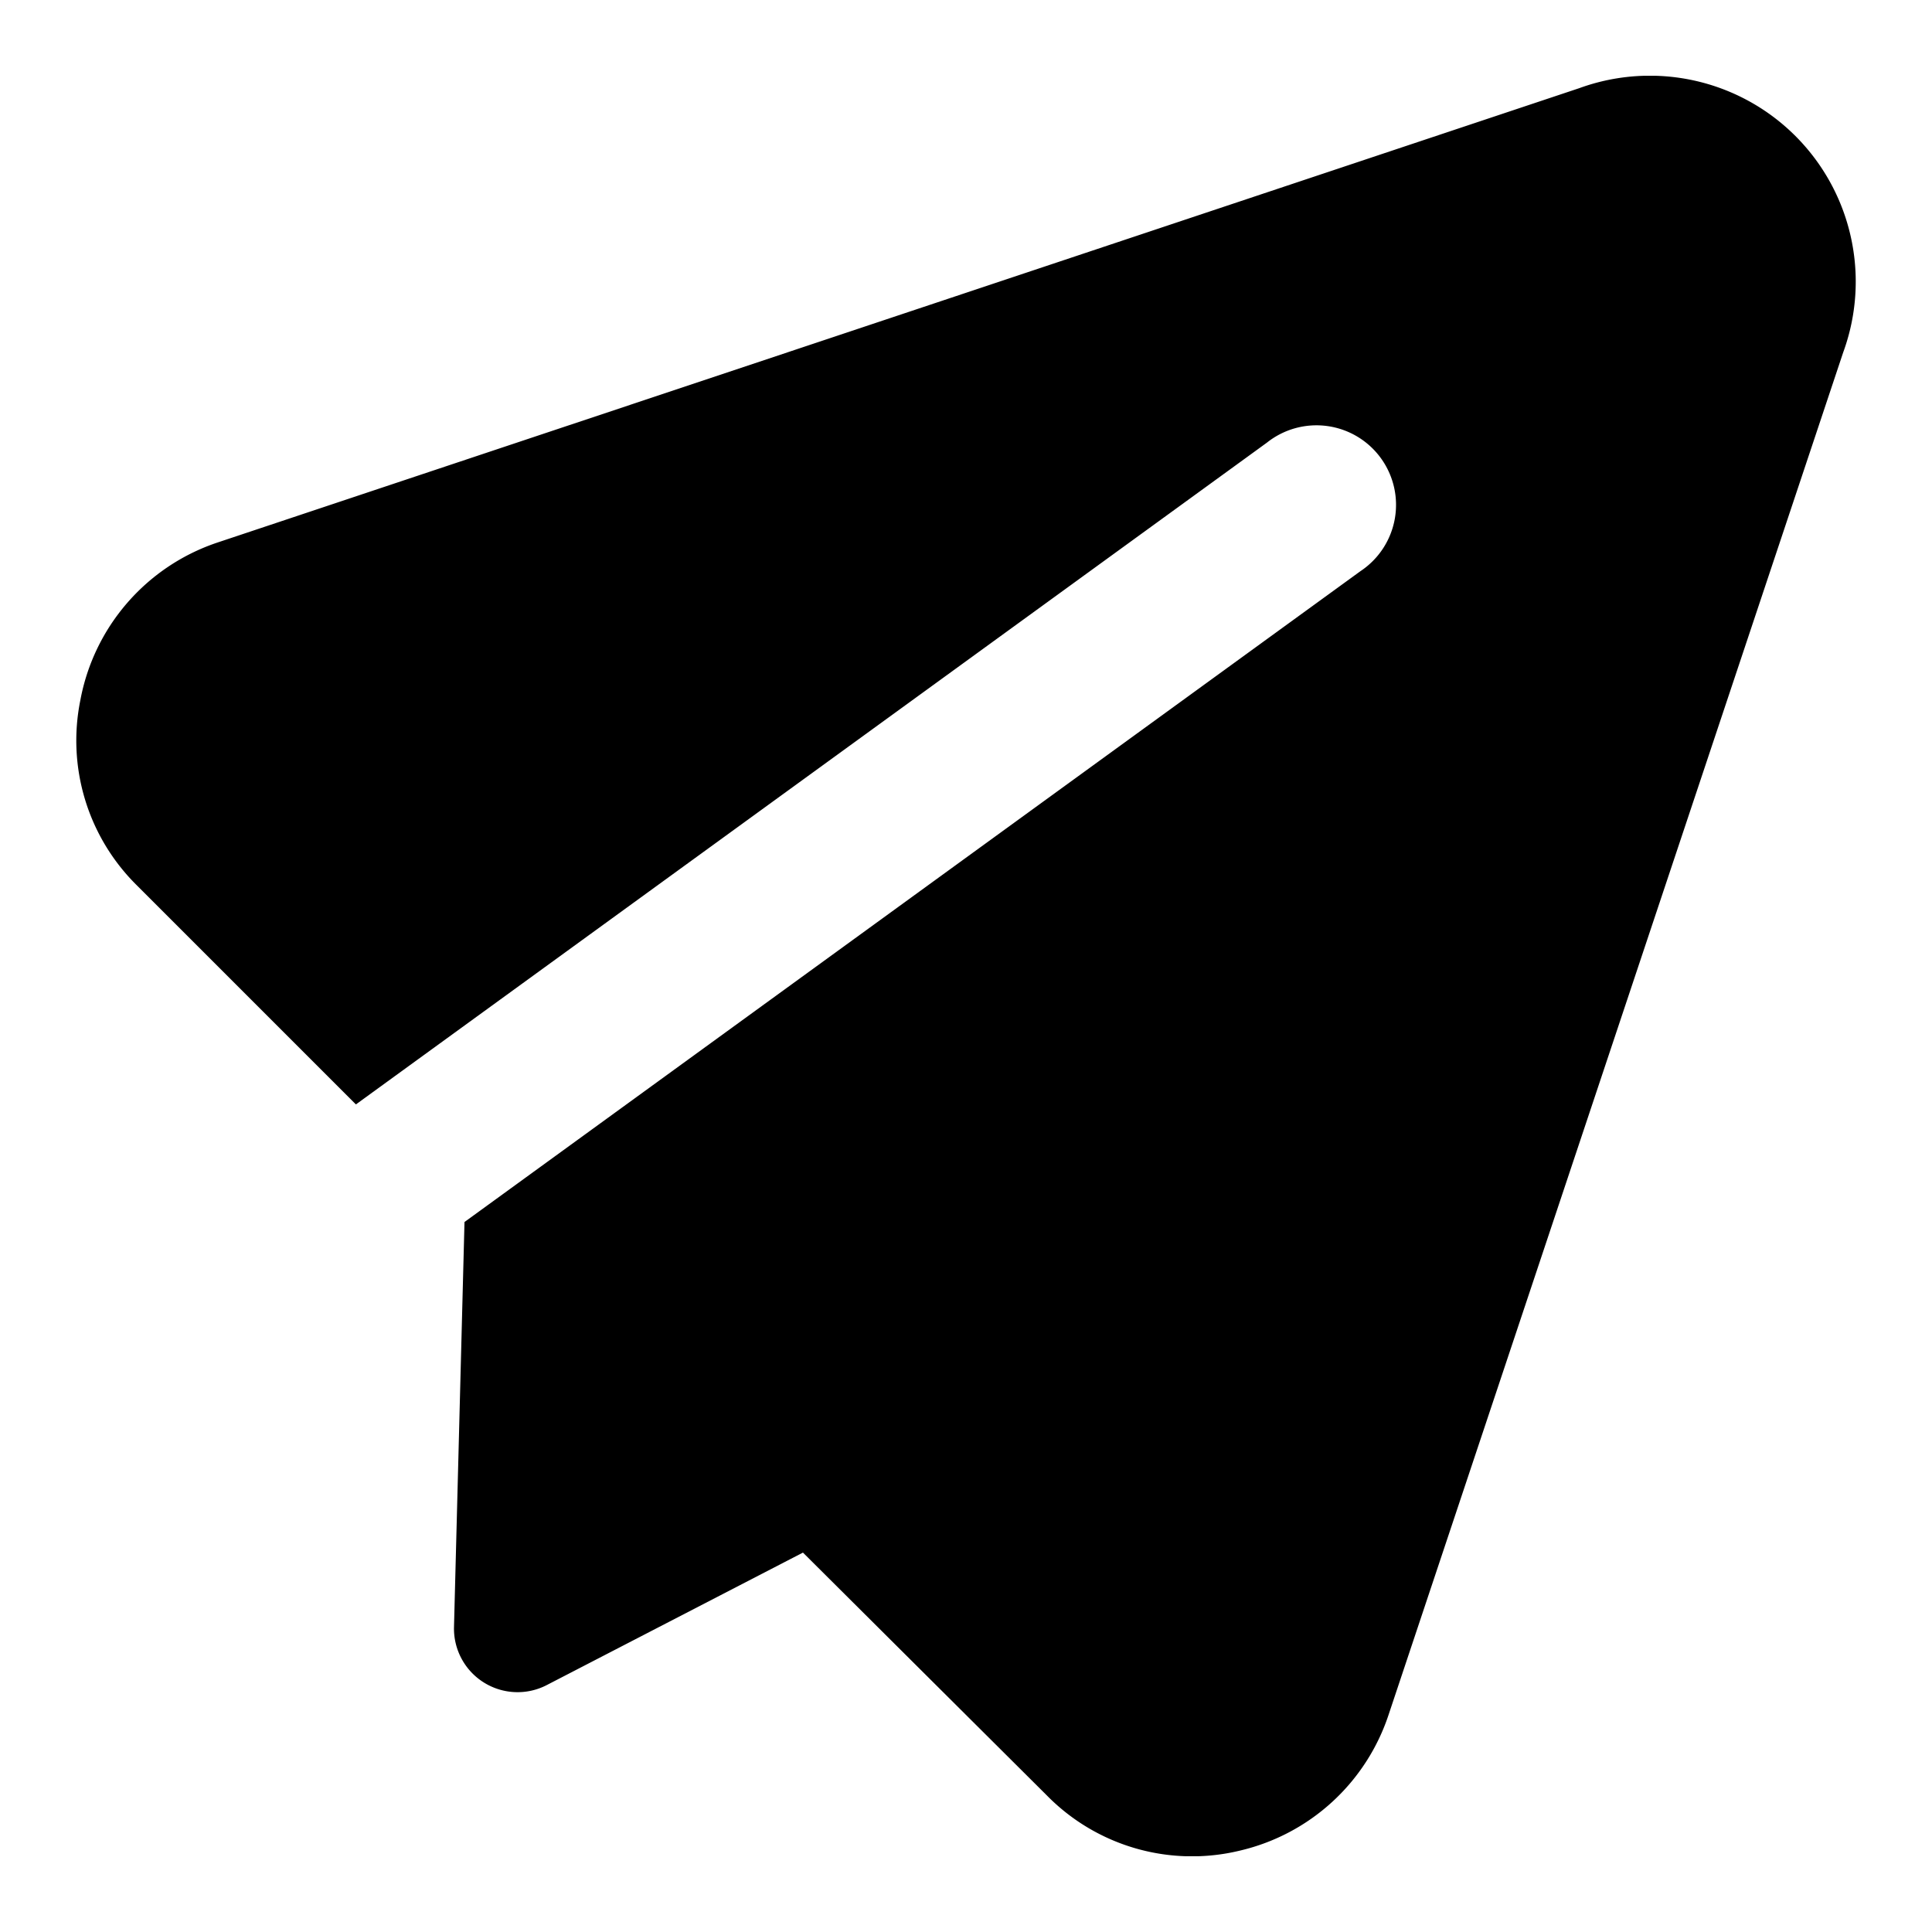 <svg xmlns="http://www.w3.org/2000/svg" xmlns:xlink="http://www.w3.org/1999/xlink" width="102" height="102" viewBox="0 0 102 102">
  <defs>
    <clipPath id="clip-path">
      <rect id="長方形_6" data-name="長方形 6" width="94" height="94" fill="#fff"/>
    </clipPath>
  </defs>
  <g id="グループ_20" data-name="グループ 20" transform="translate(1280 -356)">
    <rect id="長方形_10" data-name="長方形 10" width="102" height="102" transform="translate(-1280 356)" fill="none"/>
    <g id="icon_send" transform="translate(-1276 360)" clip-path="url(#clip-path)">
      <path id="パス_20" data-name="パス 20" d="M79.372.657A10.871,10.871,0,0,1,93.313,14.6l-24,71.923A10.872,10.872,0,0,1,61.474,93.7a10.74,10.74,0,0,1-10.209-2.914L38.392,77.969,24.869,84.962a3.357,3.357,0,0,1-4.9-3.069l.554-21.377,47.3-34.36a4.2,4.2,0,1,0-4.932-6.79L14.79,54.308,3.177,42.694A10.736,10.736,0,0,1,.241,32.973a10.871,10.871,0,0,1,7.175-8.308l.023-.008Z" fill-rule="evenodd"/>
    </g>
  </g>
</svg>
